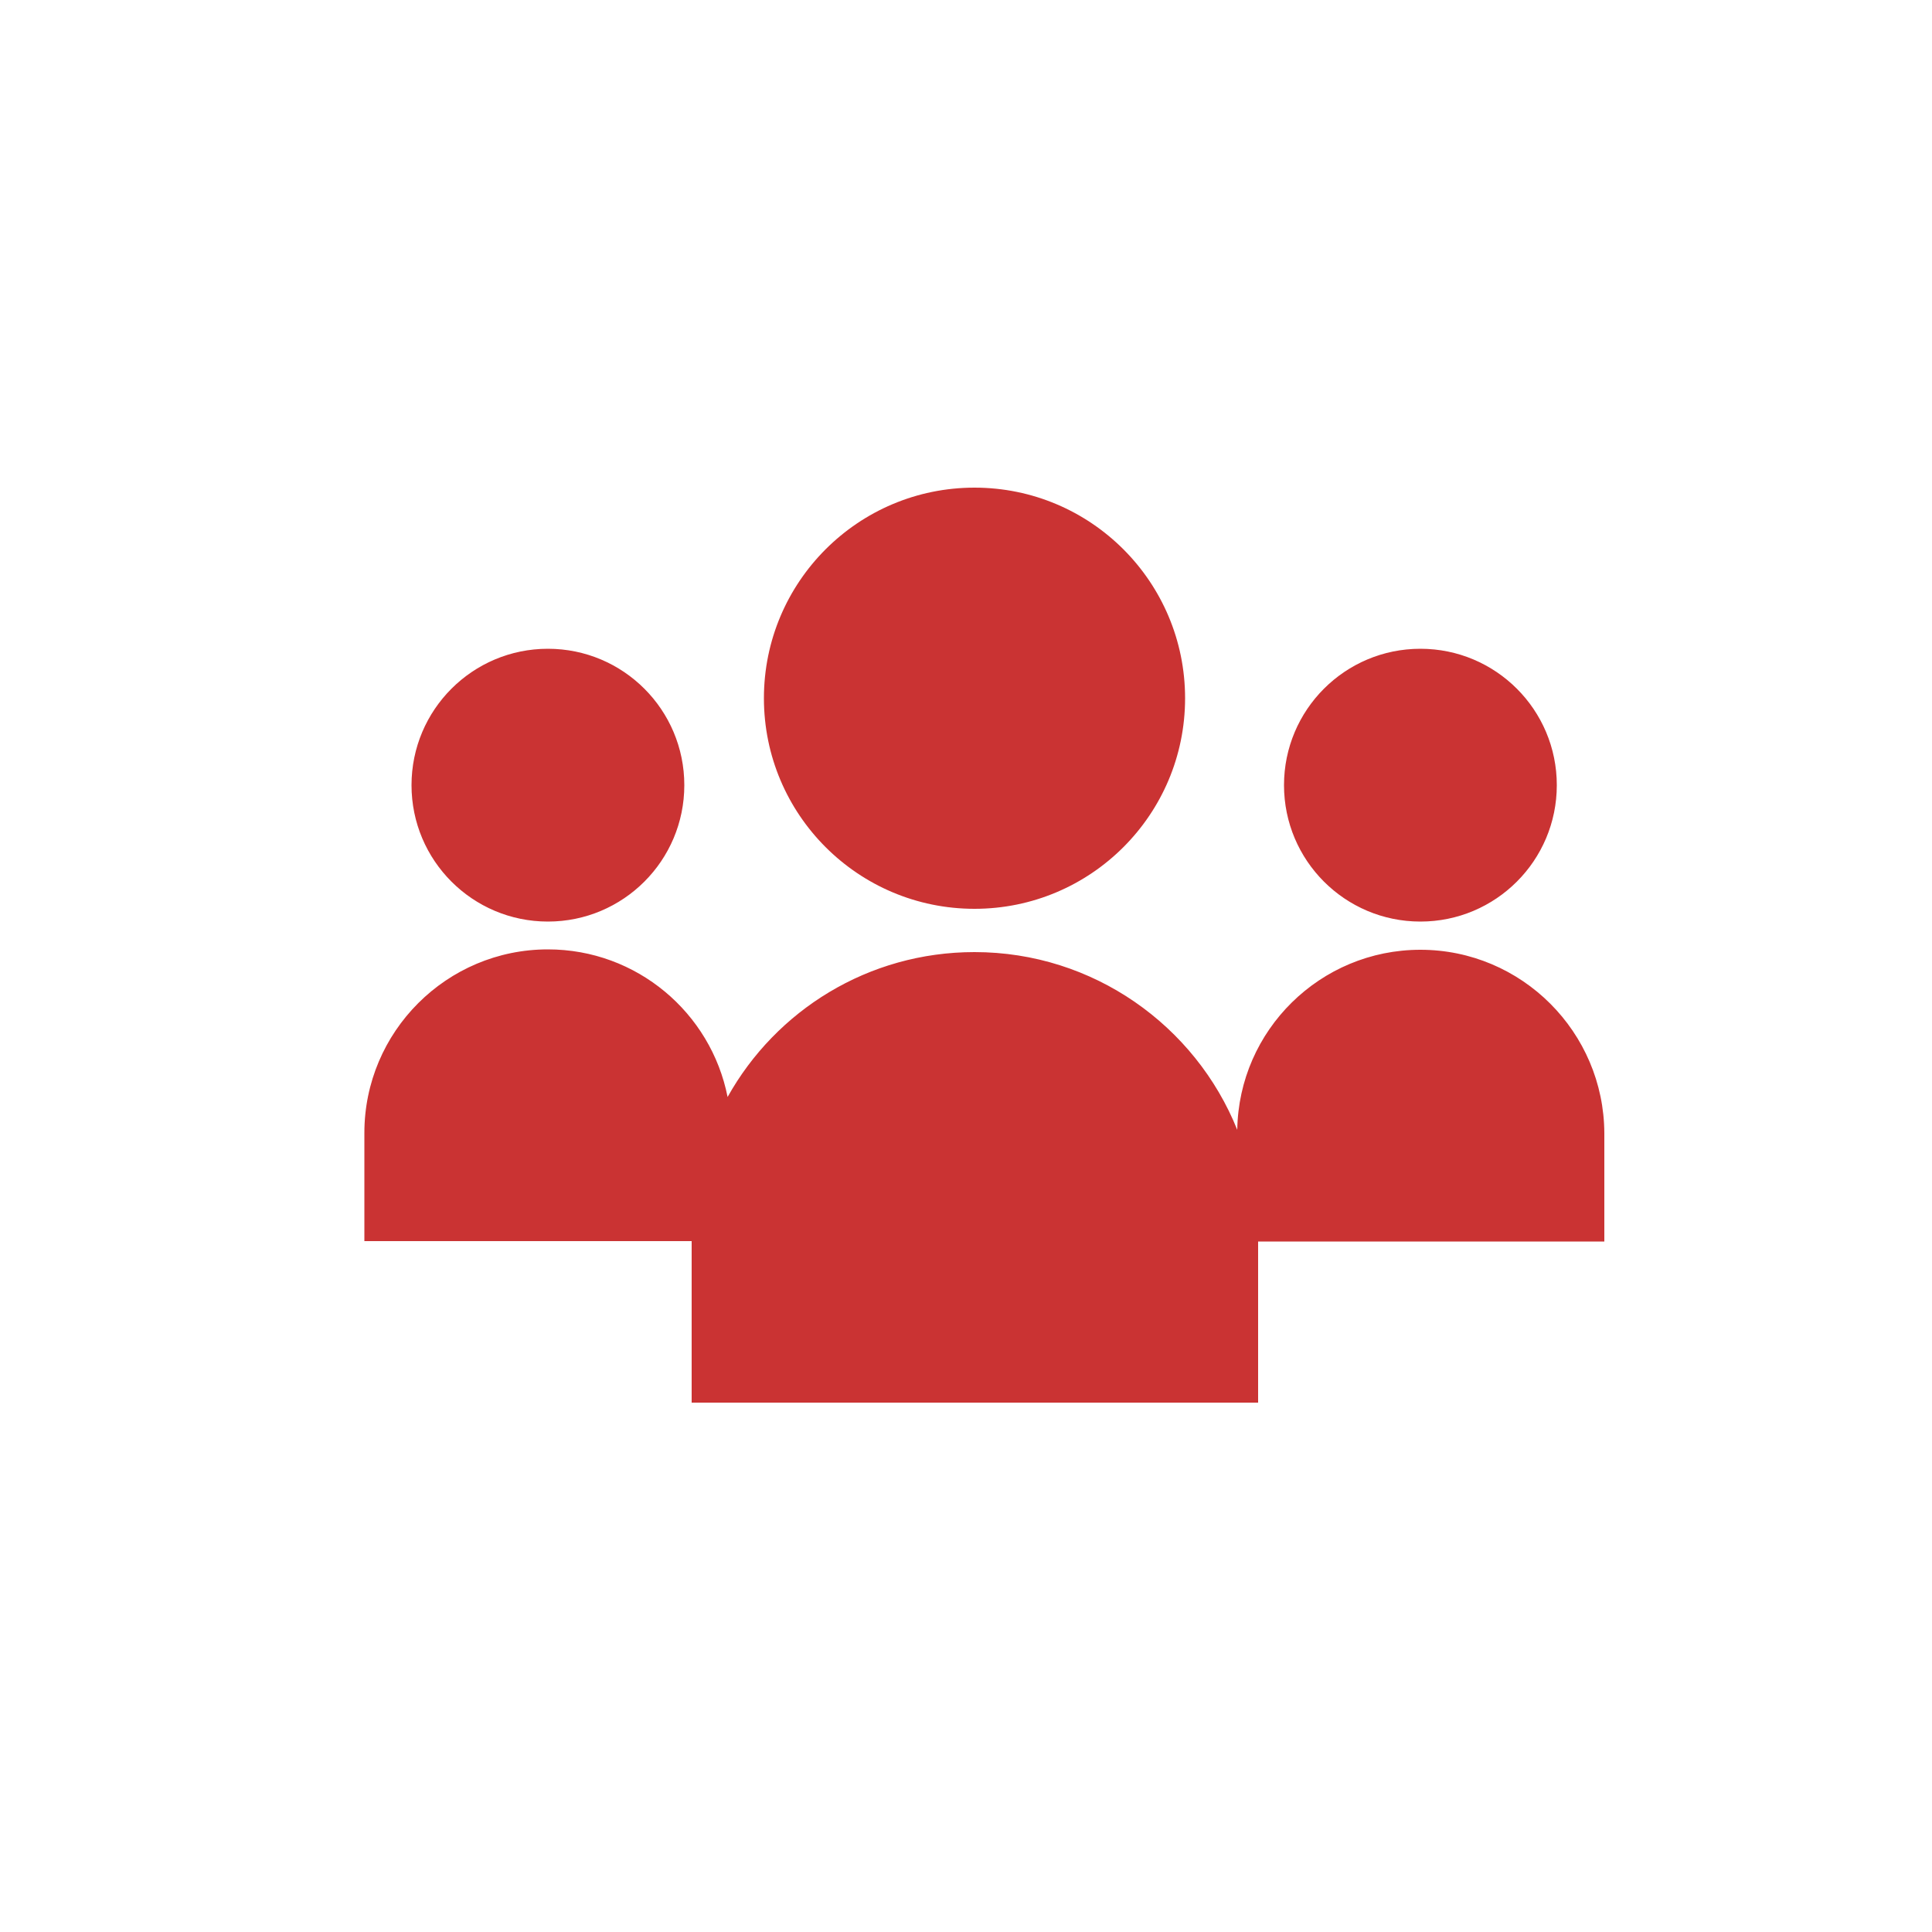 <?xml version="1.0" encoding="UTF-8"?> <!-- Generator: Adobe Illustrator 24.1.2, SVG Export Plug-In . SVG Version: 6.00 Build 0) --> <svg xmlns="http://www.w3.org/2000/svg" xmlns:xlink="http://www.w3.org/1999/xlink" version="1.1" id="Layer_1" x="0px" y="0px" viewBox="0 0 500 500" style="enable-background:new 0 0 500 500;" xml:space="preserve"> <style type="text/css"> .st0{fill:#CA3333;} </style> <path class="st0" d="M141.8,238.5c19.5,0,35.3-15.8,35.3-35.3c0-19.5-15.8-35.3-35.3-35.3c-19.5,0-35.3,15.8-35.3,35.3 C106.5,222.7,122.3,238.5,141.8,238.5 M367.6,245.8c-25.9,0-47,20.8-47.4,46.6c-10.8-26.9-37.2-46-68-46 c-27.5,0-51.4,15.1-63.9,37.5c-4.3-21.8-23.5-38.2-46.5-38.2c-26.2,0-47.5,21.3-47.5,47.5v28H179V363h146.6v-41.7h89.6v-28 C415.1,267.1,393.8,245.8,367.6,245.8 M367.6,238.5c19.5,0,35.3-15.8,35.3-35.3c0-19.5-15.8-35.3-35.3-35.3 c-19.5,0-35.3,15.8-35.3,35.3C332.3,222.7,348.1,238.5,367.6,238.5 M252.2,235.2c30.1,0,54.5-24.4,54.5-54.5s-24.4-54.5-54.5-54.5 c-30.1,0-54.5,24.4-54.5,54.5S222.1,235.2,252.2,235.2"></path> </svg> 